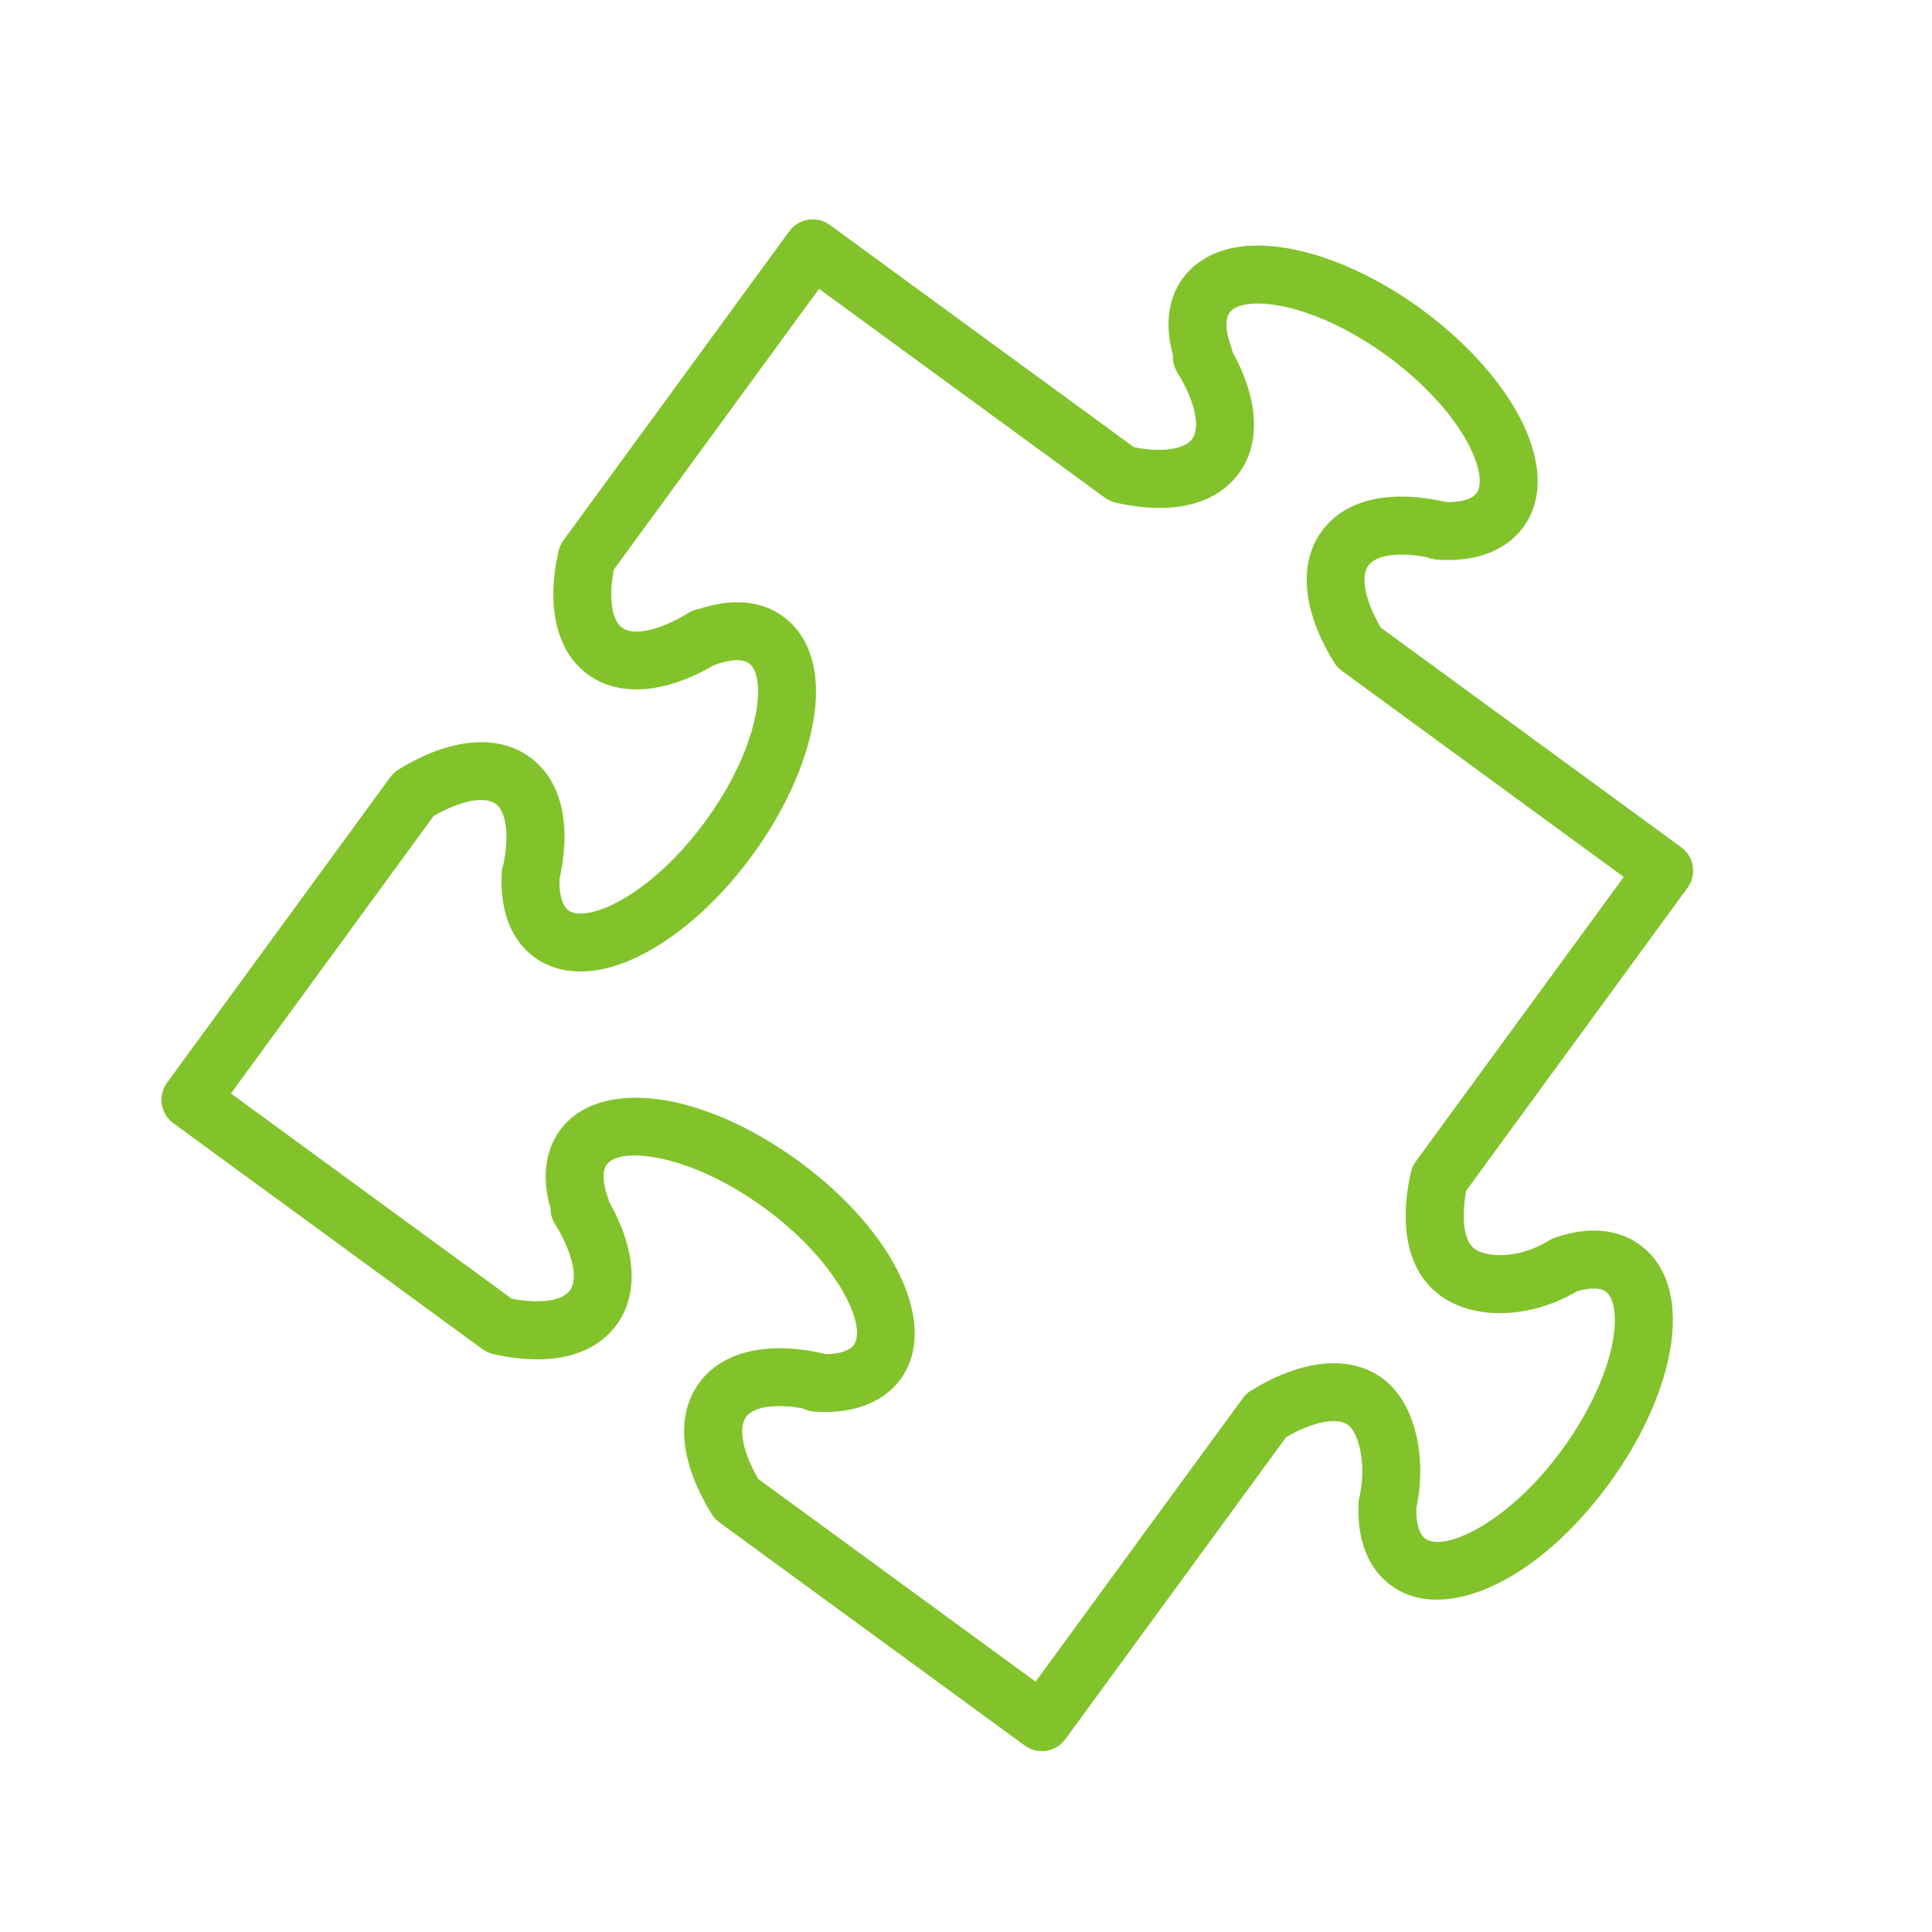 <?xml version="1.0" encoding="UTF-8"?> <svg xmlns="http://www.w3.org/2000/svg" viewBox="0 0 100.00 100.00" data-guides="{&quot;vertical&quot;:[],&quot;horizontal&quot;:[]}"><defs></defs><path fill="#82c32b" stroke="#99e830" fill-opacity="1" stroke-width="0" stroke-opacity="1" color="rgb(51, 51, 51)" fill-rule="evenodd" id="tSvgc0353221f1" title="Path 5" d="M87.347 45.951C87.836 45.282 87.69 44.344 87.021 43.855C81.857 40.08 76.693 36.304 71.529 32.528C71.507 32.512 71.486 32.496 71.465 32.48C70.655 31.09 70.405 29.846 70.831 29.265C71.228 28.723 72.398 28.564 73.857 28.84C74.009 28.907 74.175 28.951 74.35 28.965C76.347 29.114 77.938 28.52 78.844 27.291C79.914 25.828 79.829 23.77 78.604 21.496C77.566 19.568 75.777 17.617 73.57 16.004C70.3 13.615 66.658 12.382 64.077 12.785C62.84 12.978 61.853 13.539 61.225 14.399C60.456 15.441 60.281 16.84 60.713 18.388C60.693 18.694 60.769 19.002 60.934 19.27C61.851 20.754 62.154 22.109 61.704 22.724C61.308 23.267 60.146 23.427 58.697 23.149C53.448 19.313 48.199 15.478 42.95 11.642C42.282 11.153 41.343 11.299 40.855 11.968C36.957 17.302 33.059 22.637 29.16 27.972C29.04 28.137 28.954 28.326 28.909 28.526C28.258 31.399 28.809 33.726 30.427 34.911C32.05 36.09 34.415 35.912 36.952 34.429C36.954 34.429 36.957 34.428 36.959 34.427C37.758 34.124 38.434 34.086 38.769 34.334C39.039 34.53 39.151 34.934 39.199 35.238C39.428 36.715 38.688 39.531 36.517 42.498C34.351 45.466 31.89 47.026 30.413 47.255C30.11 47.302 29.693 47.317 29.426 47.122C29.107 46.887 28.939 46.307 28.957 45.515C29.596 42.627 29.055 40.383 27.425 39.189C25.743 37.966 23.263 38.203 20.624 39.834C20.459 39.935 20.315 40.069 20.201 40.225C16.35 45.497 12.498 50.769 8.646 56.041C8.158 56.71 8.303 57.648 8.972 58.137C14.308 62.037 19.644 65.936 24.98 69.836C25.146 69.958 25.335 70.043 25.536 70.088C28.453 70.744 30.722 70.205 31.917 68.569C33.077 66.986 32.93 64.685 31.528 62.202C31.513 62.135 31.494 62.07 31.47 62.006C31.187 61.236 31.163 60.606 31.404 60.277C32.109 59.313 35.727 59.721 39.572 62.527C43.41 65.337 44.892 68.658 44.19 69.619C43.971 69.917 43.437 70.085 42.728 70.089C42.678 70.072 42.627 70.058 42.575 70.046C39.7 69.402 37.376 69.958 36.193 71.572C34.957 73.271 35.186 75.685 36.839 78.371C36.941 78.537 37.074 78.681 37.232 78.796C42.502 82.647 47.773 86.499 53.043 90.35C53.712 90.84 54.651 90.694 55.139 90.024C58.949 84.812 62.759 79.6 66.569 74.388C67.959 73.583 69.203 73.333 69.781 73.759C70.269 74.117 70.752 75.615 70.38 77.419C70.344 77.539 70.321 77.663 70.317 77.789C70.207 80.222 71.172 81.457 72.005 82.066C74.769 84.081 79.62 81.815 83.285 76.793C84.9 74.585 86.013 72.183 86.418 70.03C86.896 67.492 86.353 65.506 84.884 64.432C84.077 63.849 82.662 63.312 80.489 64.059C80.385 64.095 80.285 64.143 80.191 64.2C78.541 65.219 76.904 65.063 76.321 64.639C75.779 64.242 75.618 63.078 75.892 61.627C79.711 56.401 83.529 51.176 87.347 45.951ZM74.552 67.06C76.325 68.352 79.201 68.258 81.605 66.848C82.051 66.71 82.727 66.576 83.12 66.858C83.569 67.186 83.707 68.213 83.47 69.474C83.15 71.172 82.199 73.194 80.862 75.023C78.059 78.864 74.737 80.345 73.773 79.643C73.461 79.414 73.294 78.845 73.308 78.069C73.896 75.287 73.182 72.531 71.554 71.339C69.878 70.109 67.395 70.343 64.746 71.984C64.582 72.085 64.439 72.218 64.325 72.374C60.751 77.263 57.176 82.153 53.601 87.042C48.817 83.546 44.032 80.049 39.248 76.552C38.445 75.159 38.196 73.916 38.615 73.34C39.006 72.807 40.138 72.643 41.551 72.898C41.733 72.994 41.935 73.054 42.151 73.068C44.124 73.204 45.714 72.61 46.61 71.391C48.628 68.632 46.363 63.779 41.34 60.103C36.31 56.432 30.997 55.747 28.983 58.505C28.206 59.567 28.039 60.992 28.495 62.556C28.495 62.831 28.572 63.105 28.721 63.343C29.639 64.83 29.945 66.185 29.496 66.796C29.102 67.337 27.942 67.497 26.488 67.221C21.643 63.68 16.798 60.139 11.953 56.598C15.45 51.812 18.946 47.025 22.443 42.238C23.833 41.435 25.078 41.19 25.656 41.61C26.214 42.019 26.366 43.241 26.053 44.749C26.005 44.882 25.977 45.022 25.97 45.163C25.857 47.11 26.455 48.664 27.655 49.542C28.52 50.177 29.632 50.411 30.873 50.219C33.462 49.817 36.553 47.536 38.939 44.268C41.329 41 42.563 37.364 42.161 34.777C41.969 33.537 41.407 32.547 40.544 31.916C39.429 31.092 37.905 30.95 36.22 31.507C36.02 31.536 35.824 31.605 35.646 31.716C34.161 32.633 32.803 32.933 32.197 32.489C31.655 32.092 31.496 30.928 31.773 29.481C35.313 24.637 38.853 19.793 42.393 14.949C47.326 18.553 52.258 22.158 57.19 25.763C57.355 25.884 57.544 25.97 57.744 26.015C60.663 26.676 62.931 26.135 64.126 24.496C65.274 22.929 65.147 20.663 63.794 18.215C63.778 18.12 63.753 18.026 63.721 17.935C63.428 17.148 63.401 16.509 63.647 16.175C63.84 15.909 64.24 15.798 64.542 15.751C66.021 15.521 68.836 16.259 71.804 18.427C73.631 19.762 75.148 21.4 75.967 22.92C76.575 24.05 76.756 25.071 76.43 25.517C76.193 25.838 75.627 26.005 74.856 25.988C74.835 25.982 74.814 25.977 74.793 25.972C71.872 25.32 69.609 25.862 68.414 27.495C67.184 29.174 67.42 31.653 69.061 34.299C69.161 34.459 69.289 34.599 69.44 34.711C74.308 38.271 79.177 41.831 84.045 45.391C80.457 50.3 76.869 55.208 73.281 60.117C73.159 60.283 73.073 60.473 73.028 60.675C72.372 63.593 72.913 65.86 74.552 67.06Z"></path></svg> 